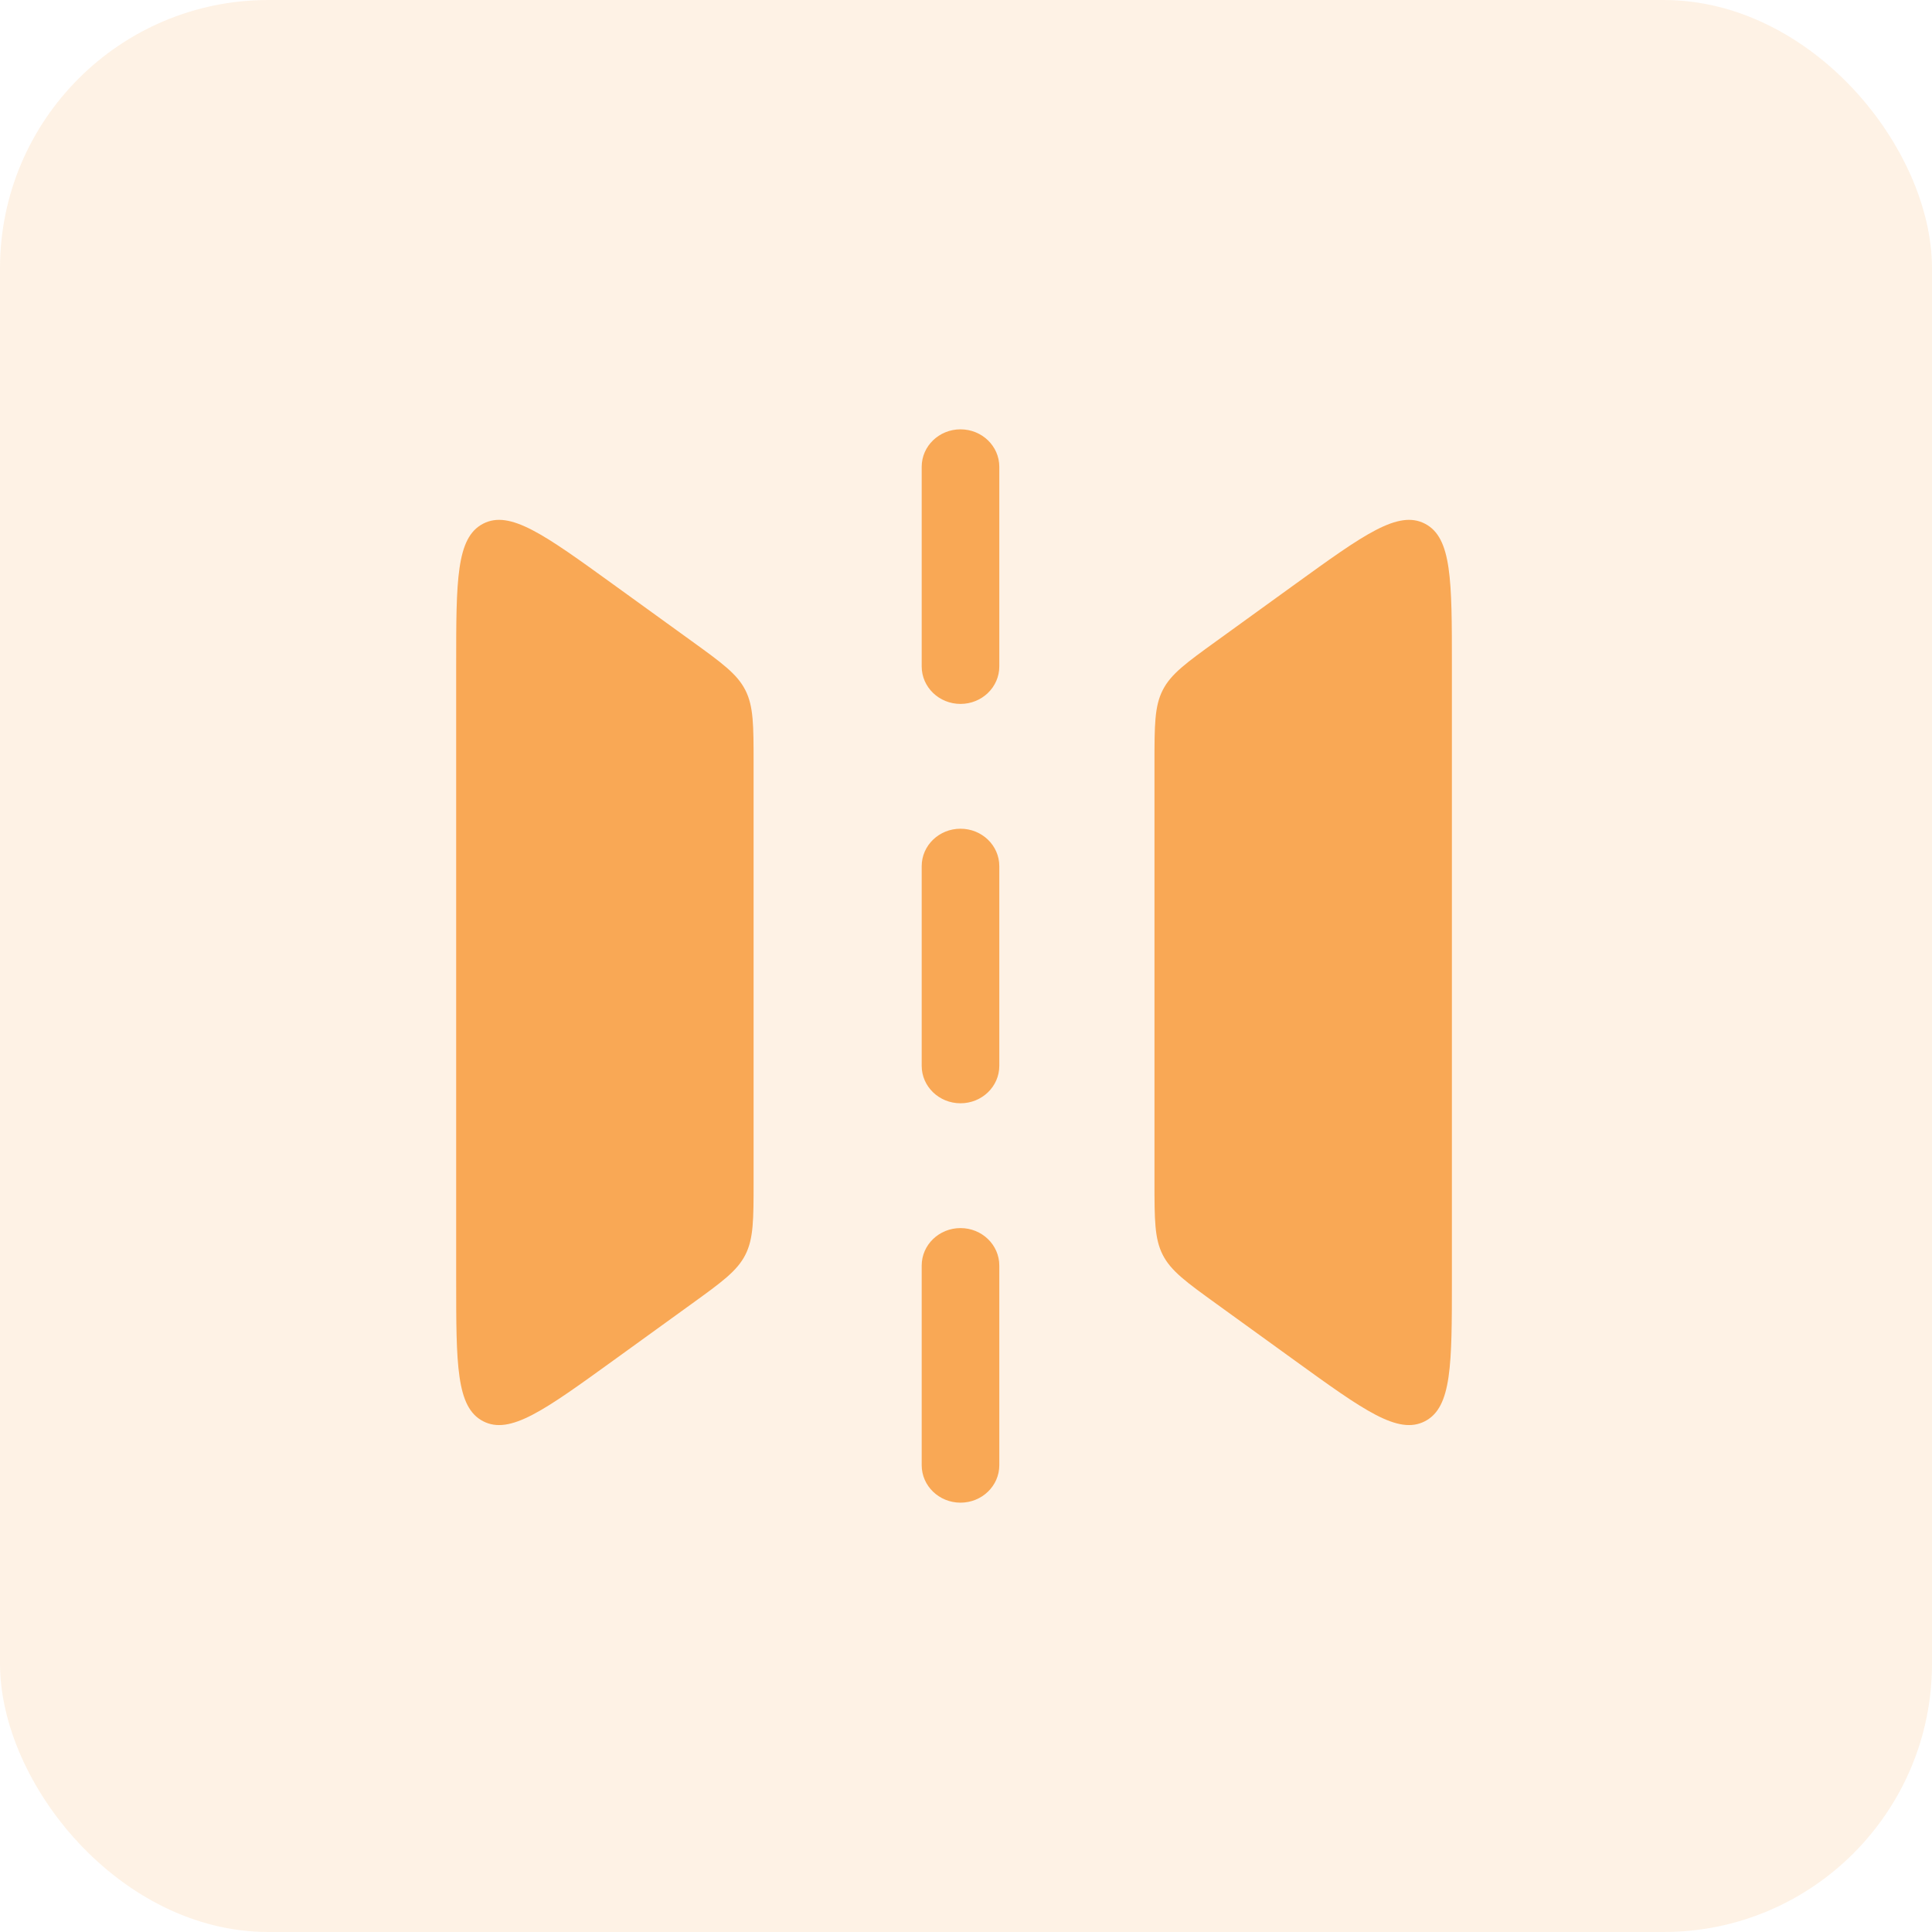 <svg width="72" height="72" viewBox="0 0 72 72" fill="none" xmlns="http://www.w3.org/2000/svg">
<rect width="72" height="72" rx="10" fill="#F9A855" fill-opacity="0.15"/>
<path fill-rule="evenodd" clip-rule="evenodd" d="M37.241 17.395C37.241 16.625 36.594 16 35.795 16C34.997 16 34.349 16.625 34.349 17.395V24.837C34.349 25.608 34.997 26.233 35.795 26.233C36.594 26.233 37.241 25.608 37.241 24.837V17.395ZM37.241 32.279C37.241 31.508 36.594 30.884 35.795 30.884C34.997 30.884 34.349 31.508 34.349 32.279V39.721C34.349 40.492 34.997 41.116 35.795 41.116C36.594 41.116 37.241 40.492 37.241 39.721V32.279ZM37.241 47.163C37.241 46.392 36.594 45.767 35.795 45.767C34.997 45.767 34.349 46.392 34.349 47.163V54.605C34.349 55.375 34.997 56 35.795 56C36.594 56 37.241 55.375 37.241 54.605V47.163ZM17 47.669V24.812C17 21.631 17 20.04 18.002 19.518C19.004 18.996 20.284 19.921 22.842 21.77L22.842 21.77L25.764 23.882C26.901 24.704 27.47 25.115 27.777 25.719C28.084 26.323 28.084 27.03 28.084 28.445V44.037C28.084 45.452 28.084 46.159 27.777 46.763C27.47 47.367 26.901 47.778 25.764 48.6L25.764 48.6L22.842 50.712L22.842 50.712C20.283 52.561 19.004 53.486 18.002 52.964C17 52.442 17 50.851 17 47.669ZM54.108 47.669V24.812C54.108 21.631 54.108 20.04 53.106 19.518C52.104 18.996 50.825 19.921 48.266 21.77L45.345 23.882C44.207 24.704 43.638 25.115 43.331 25.719C43.024 26.323 43.024 27.03 43.024 28.445V44.037C43.024 45.452 43.024 46.159 43.331 46.763C43.638 47.367 44.207 47.778 45.345 48.6L45.345 48.6L48.266 50.712L48.266 50.712L48.266 50.712C50.825 52.561 52.104 53.486 53.106 52.964C54.108 52.442 54.108 50.851 54.108 47.669Z" fill="#F9A855"/>
</svg>
